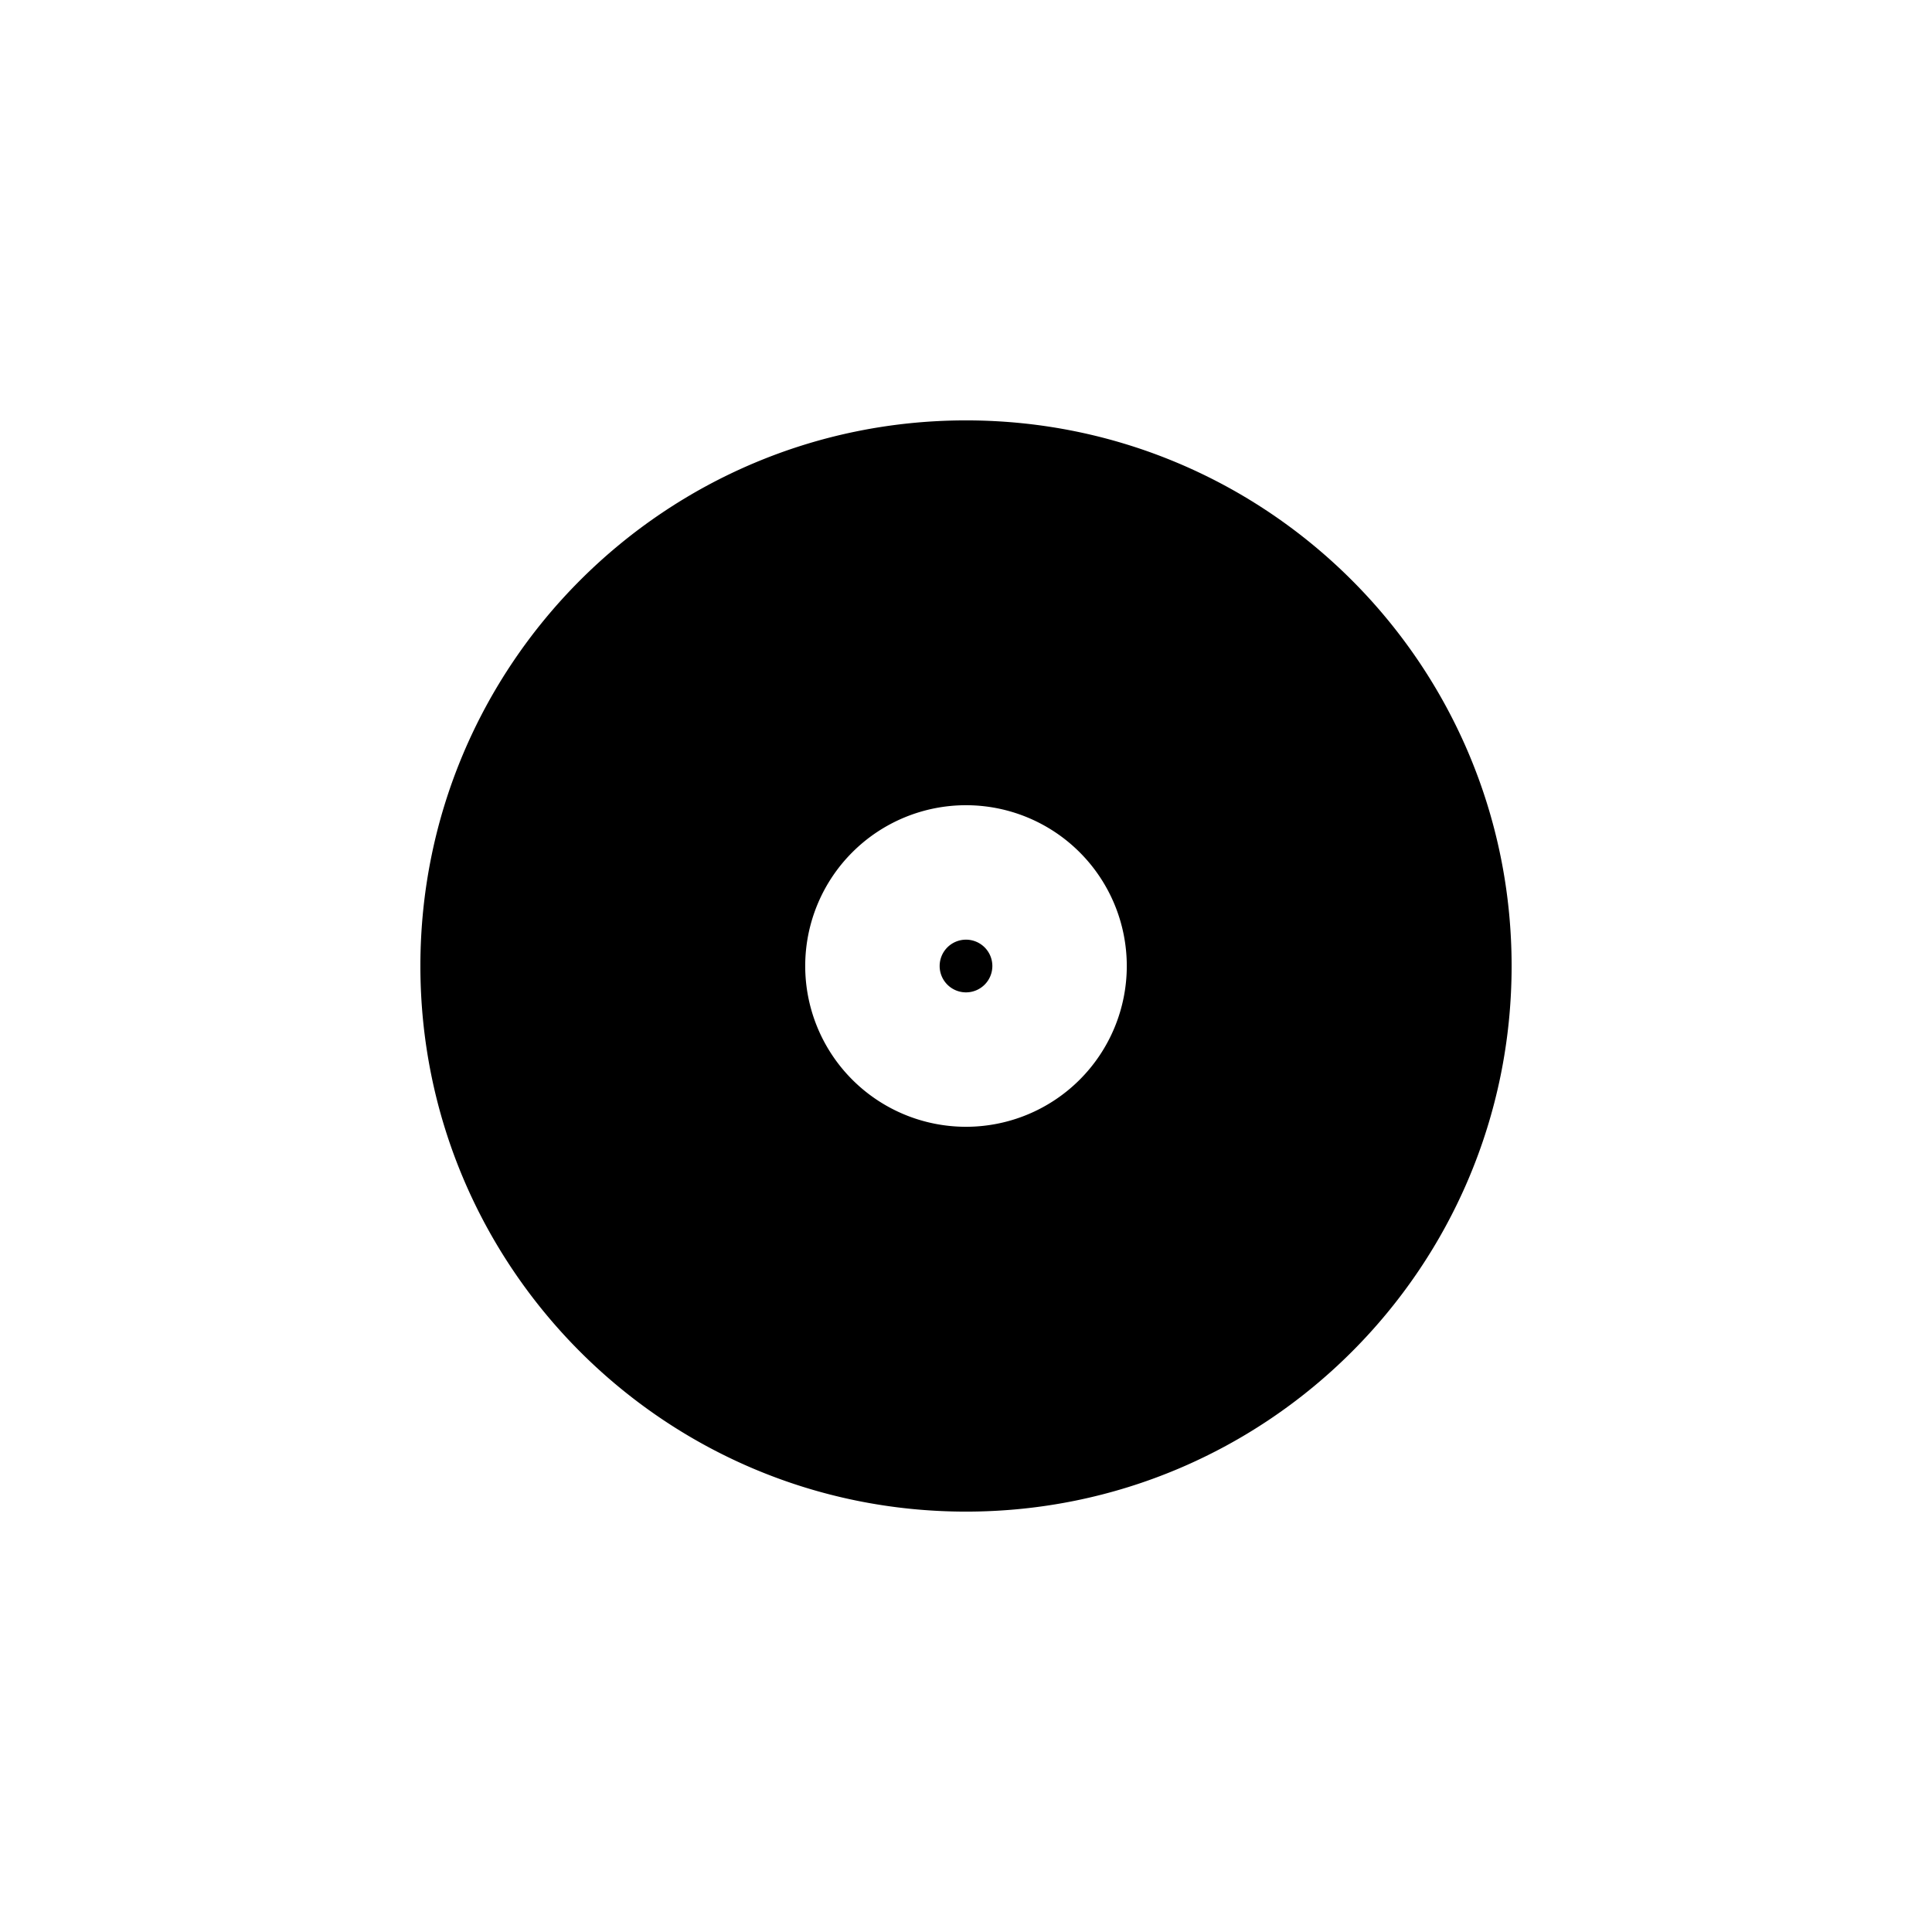 <svg viewBox="0 0 1080 1080" xmlns="http://www.w3.org/2000/svg" data-name="Layer 1" id="Layer_1"><path d="M540,235c-168.45,0-305,136.55-305,305S371.55,845,540,845,845,708.45,845,540,708.45,235,540,235Zm0,394.88A89.88,89.88,0,1,1,629.88,540,89.88,89.88,0,0,1,540,629.88Z"></path><path d="M540,525.28A14.73,14.73,0,1,0,554.73,540,14.72,14.72,0,0,0,540,525.28Z"></path></svg>